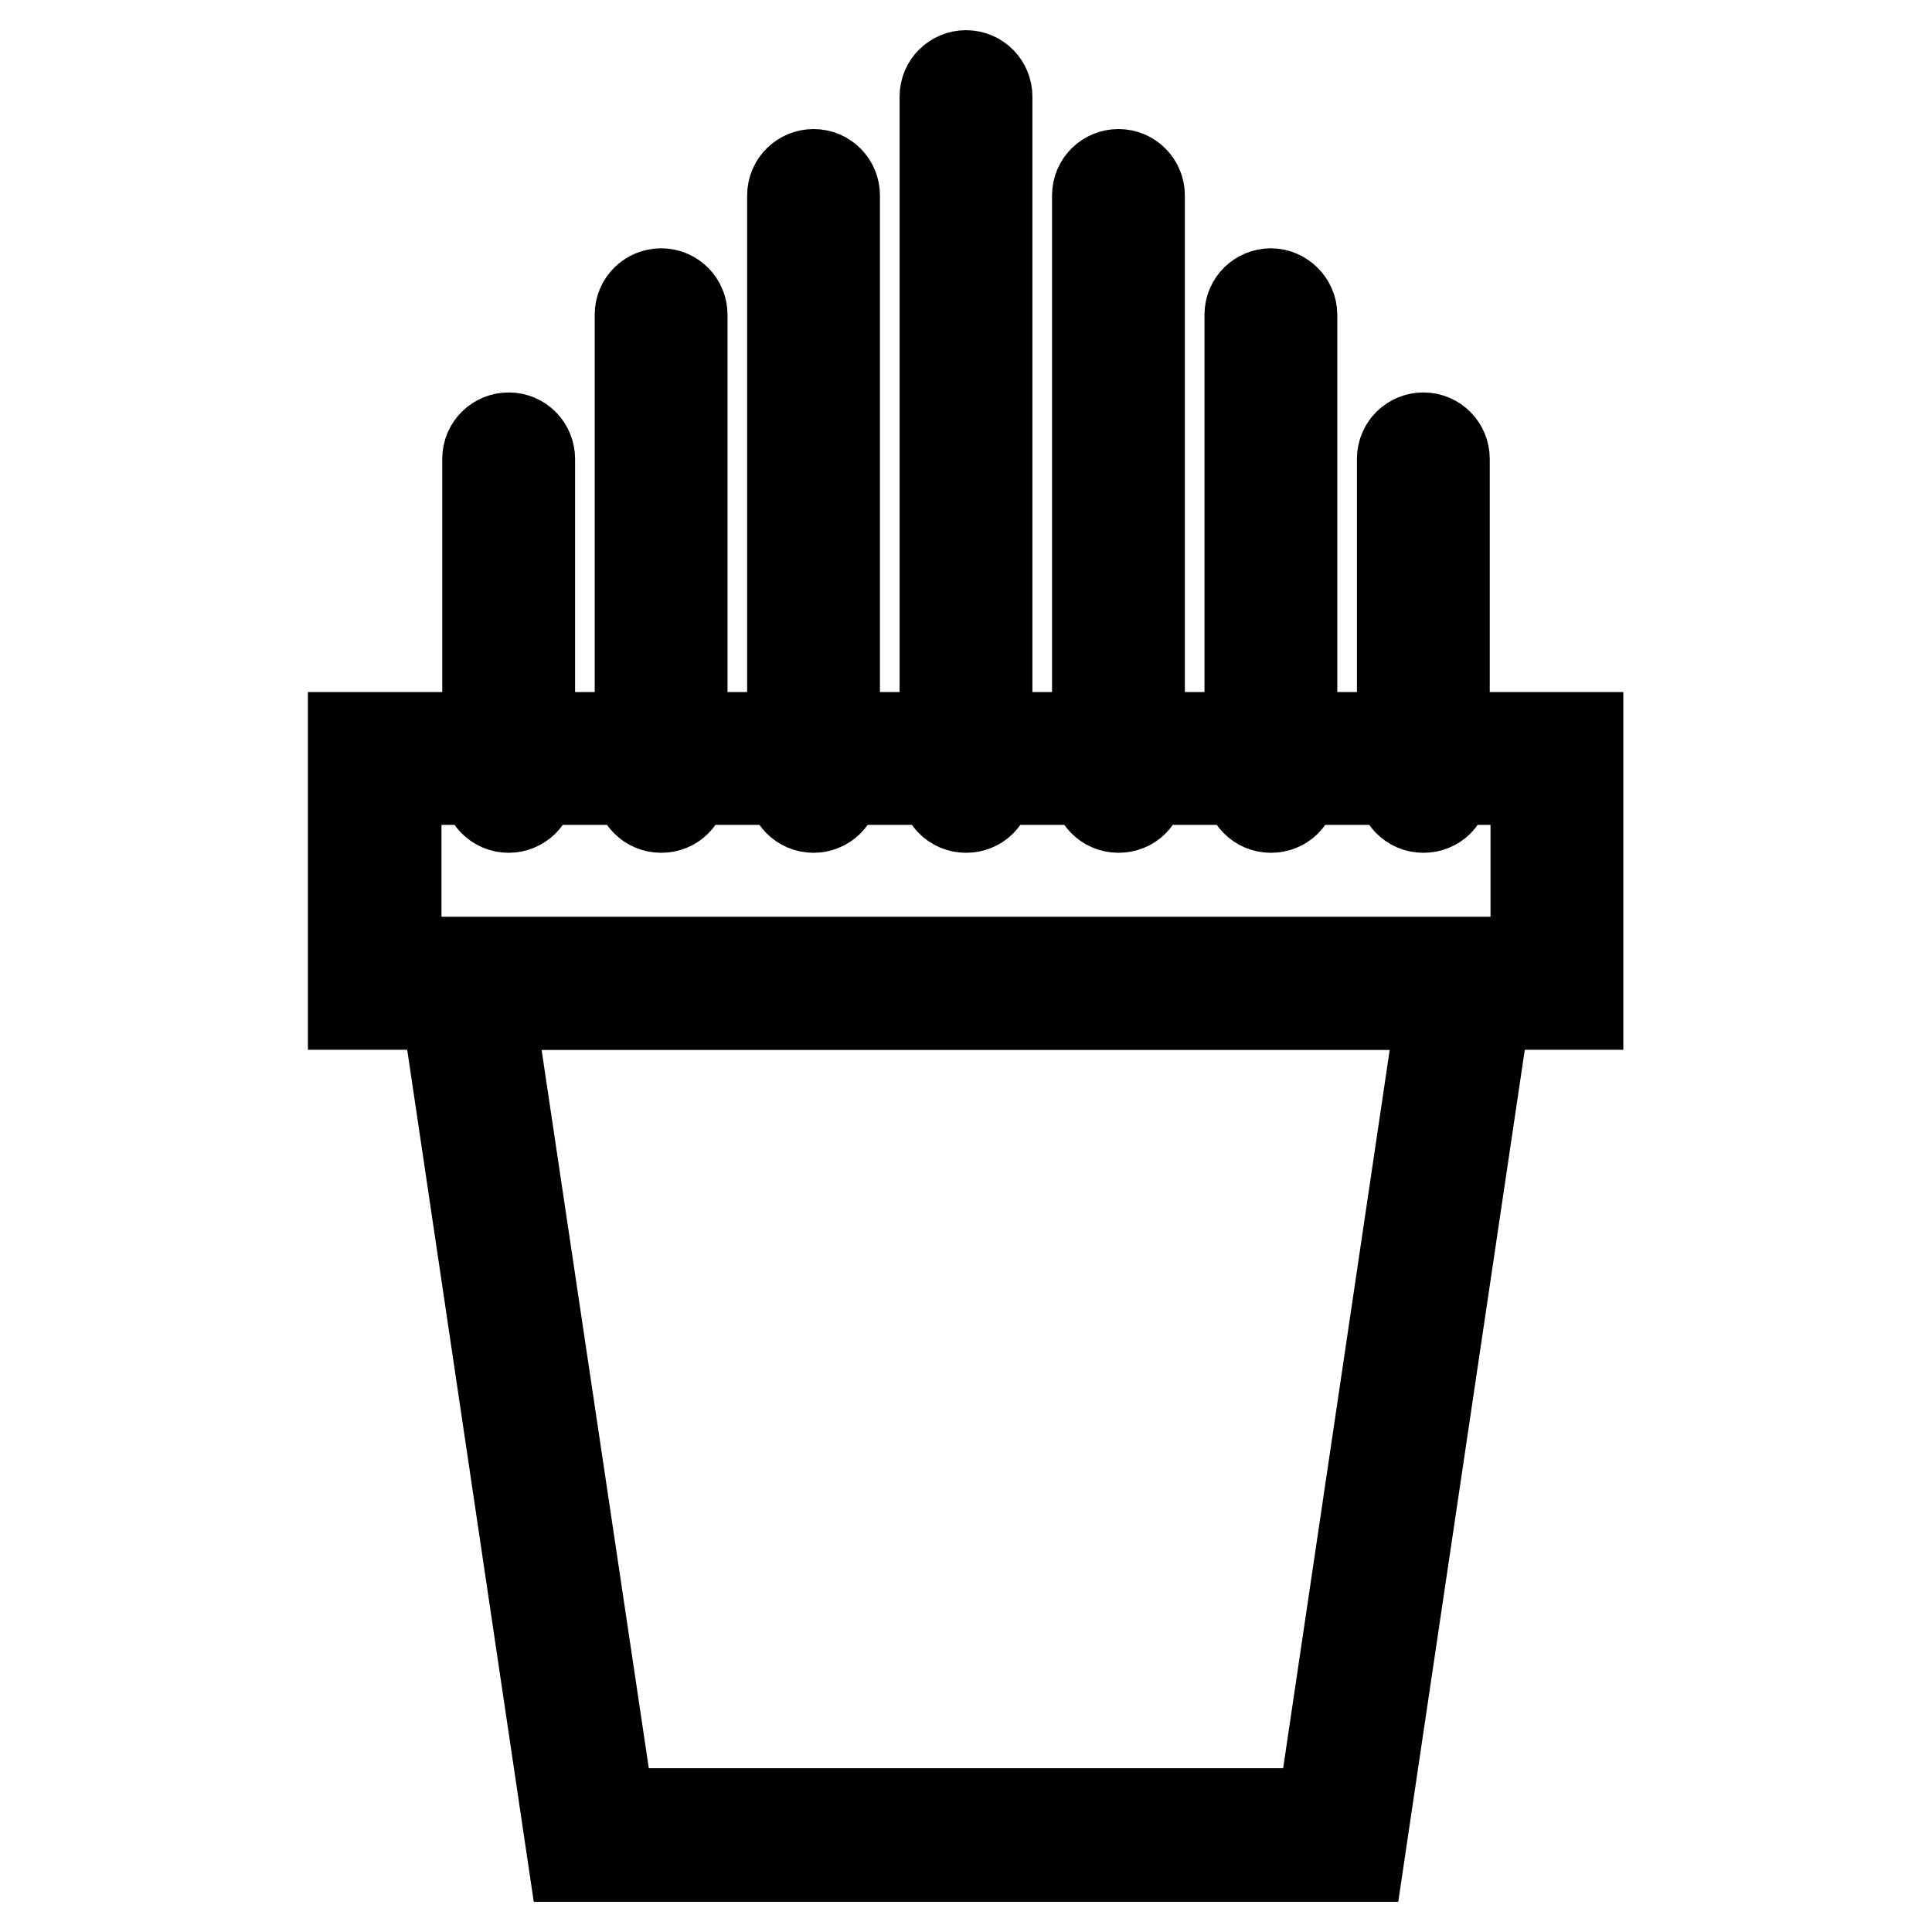 <?xml version="1.0" encoding="utf-8"?>
<!-- Svg Vector Icons : http://www.onlinewebfonts.com/icon -->
<!DOCTYPE svg PUBLIC "-//W3C//DTD SVG 1.1//EN" "http://www.w3.org/Graphics/SVG/1.1/DTD/svg11.dtd">
<svg version="1.1" xmlns="http://www.w3.org/2000/svg" xmlns:xlink="http://www.w3.org/1999/xlink" x="0px" y="0px" viewBox="0 0 256 256" enable-background="new 0 0 256 256" xml:space="preserve">
<g> <path stroke-width="12" fill-opacity="0" stroke="#000000"  d="M128,12.8v91.4"/> <path stroke-width="12" fill-opacity="0" stroke="#000000"  d="M128,107c-1.6,0-2.8-1.3-2.8-2.8V12.8c0-1.6,1.3-2.8,2.8-2.8c1.6,0,2.8,1.3,2.8,2.8v91.4 C130.8,105.8,129.6,107,128,107z"/> <path stroke-width="12" fill-opacity="0" stroke="#000000"  d="M107.8,25.9v78.3"/> <path stroke-width="12" fill-opacity="0" stroke="#000000"  d="M107.8,107c-1.6,0-2.8-1.3-2.8-2.8V25.9c0-1.6,1.3-2.8,2.8-2.8c1.6,0,2.8,1.3,2.8,2.8v78.3 C110.6,105.8,109.3,107,107.8,107z"/> <path stroke-width="12" fill-opacity="0" stroke="#000000"  d="M87.6,41.7v62.5"/> <path stroke-width="12" fill-opacity="0" stroke="#000000"  d="M87.6,107c-1.6,0-2.8-1.3-2.8-2.8V41.7c0-1.6,1.3-2.8,2.8-2.8c1.6,0,2.8,1.3,2.8,2.8v62.5 C90.4,105.8,89.2,107,87.6,107z"/> <path stroke-width="12" fill-opacity="0" stroke="#000000"  d="M67.4,60.8v43.4"/> <path stroke-width="12" fill-opacity="0" stroke="#000000"  d="M67.4,107c-1.6,0-2.8-1.3-2.8-2.8V60.8c0-1.6,1.3-2.8,2.8-2.8c1.6,0,2.8,1.3,2.8,2.8v43.4 C70.2,105.8,68.9,107,67.4,107z"/> <path stroke-width="12" fill-opacity="0" stroke="#000000"  d="M148.2,25.9v78.3"/> <path stroke-width="12" fill-opacity="0" stroke="#000000"  d="M148.2,107c-1.6,0-2.8-1.3-2.8-2.8V25.9c0-1.6,1.3-2.8,2.8-2.8c1.6,0,2.8,1.3,2.8,2.8v78.3 C151,105.8,149.8,107,148.2,107z"/> <path stroke-width="12" fill-opacity="0" stroke="#000000"  d="M168.4,41.7v62.5"/> <path stroke-width="12" fill-opacity="0" stroke="#000000"  d="M168.4,107c-1.6,0-2.8-1.3-2.8-2.8V41.7c0-1.6,1.3-2.8,2.8-2.8s2.8,1.3,2.8,2.8v62.5 C171.2,105.8,170,107,168.4,107z"/> <path stroke-width="12" fill-opacity="0" stroke="#000000"  d="M188.6,60.8v43.4"/> <path stroke-width="12" fill-opacity="0" stroke="#000000"  d="M188.6,107c-1.6,0-2.8-1.3-2.8-2.8V60.8c0-1.6,1.3-2.8,2.8-2.8c1.6,0,2.8,1.3,2.8,2.8v43.4 C191.4,105.8,190.2,107,188.6,107z"/> <path stroke-width="12" fill-opacity="0" stroke="#000000"  d="M49.7,100.5h156.7v29.9H49.7V100.5z"/> <path stroke-width="12" fill-opacity="0" stroke="#000000"  d="M209.2,133.1H46.8V97.7h162.3V133.1z M52.5,127.5h151v-24.2h-151V127.5L52.5,127.5z"/> <path stroke-width="12" fill-opacity="0" stroke="#000000"  d="M177.6,243.2H78.3L61.6,130.3h132.9L177.6,243.2z"/> <path stroke-width="12" fill-opacity="0" stroke="#000000"  d="M180.1,246H75.9L58.3,127.5h139.4L180.1,246z M80.8,240.3h94.4l15.9-107.2H64.8L80.8,240.3z"/></g>
</svg>